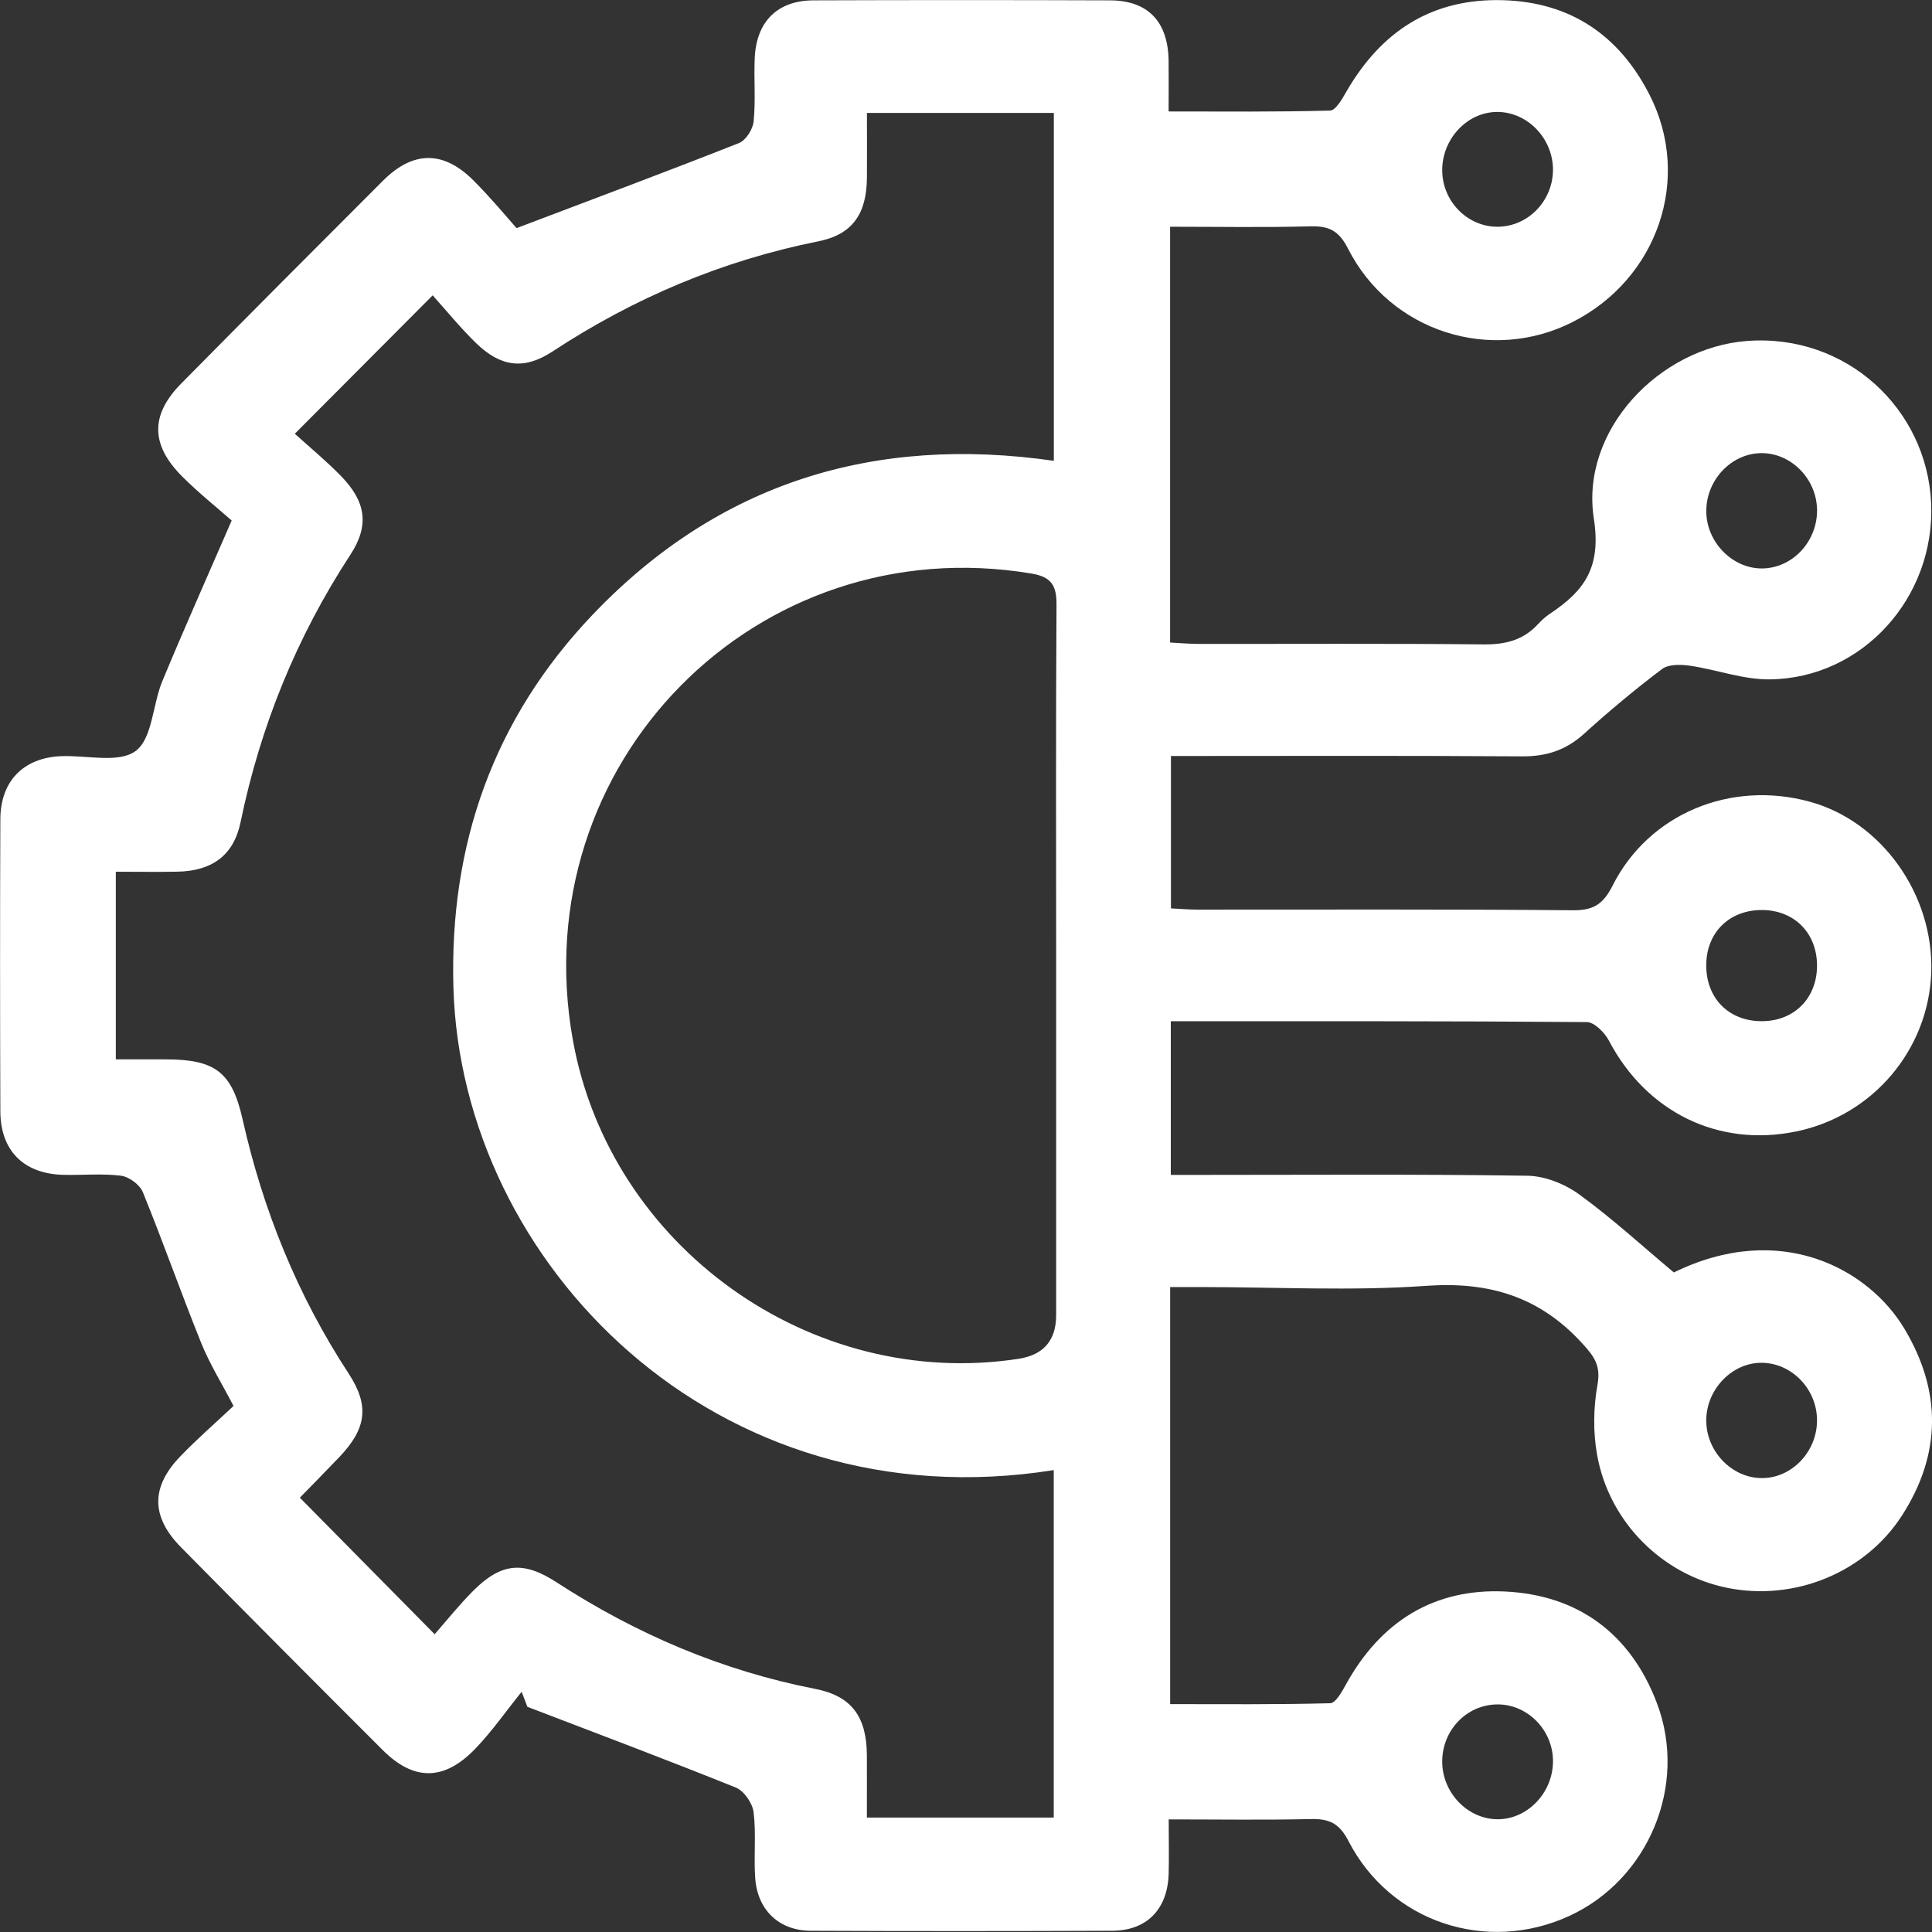<svg width="39" height="39" viewBox="0 0 39 39" fill="none" xmlns="http://www.w3.org/2000/svg">
<rect x="0" y="0" width="39" height="39" fill="#333333" stroke="none"/>
<g clip-path="url(#clip0_360_1674)">
<path d="M23.592 36.729C23.592 37.157 23.6 37.489 23.591 37.823C23.571 38.536 23.154 38.972 22.454 38.975C20.424 38.983 18.393 38.984 16.363 38.975C15.726 38.972 15.291 38.557 15.245 37.913C15.213 37.47 15.267 37.019 15.212 36.58C15.19 36.399 15.019 36.152 14.855 36.085C13.459 35.522 12.051 34.993 10.646 34.454C10.607 34.353 10.568 34.252 10.53 34.151C10.22 34.535 9.935 34.946 9.594 35.301C8.965 35.954 8.353 35.955 7.724 35.326C6.363 33.967 5.006 32.604 3.655 31.235C3.044 30.616 3.042 30.014 3.648 29.39C3.981 29.045 4.345 28.729 4.714 28.381C4.476 27.924 4.232 27.532 4.062 27.111C3.655 26.102 3.294 25.074 2.884 24.066C2.823 23.916 2.607 23.755 2.445 23.734C2.064 23.685 1.672 23.725 1.285 23.716C0.483 23.698 0.01 23.233 0.007 22.433C0 20.467 -0.001 18.502 0.007 16.536C0.01 15.764 0.478 15.293 1.239 15.264C1.752 15.244 2.4 15.412 2.739 15.159C3.077 14.908 3.08 14.226 3.276 13.752C3.706 12.714 4.165 11.687 4.677 10.507C4.395 10.259 4.02 9.959 3.681 9.622C3.037 8.979 3.033 8.374 3.66 7.74C5.012 6.372 6.369 5.008 7.73 3.649C8.341 3.038 8.953 3.036 9.561 3.646C9.911 3.997 10.229 4.381 10.428 4.605C12.043 3.992 13.486 3.454 14.917 2.888C15.055 2.834 15.198 2.61 15.213 2.452C15.256 2.029 15.216 1.6 15.235 1.174C15.268 0.432 15.696 0.009 16.424 0.007C18.417 5.84591e-06 20.41 5.84591e-06 22.404 0.007C23.173 0.009 23.578 0.434 23.59 1.224C23.594 1.538 23.59 1.852 23.59 2.25C24.693 2.25 25.773 2.262 26.851 2.232C26.964 2.228 27.094 1.997 27.178 1.85C27.887 0.624 28.912 -0.039 30.347 0.004C31.712 0.046 32.69 0.72 33.299 1.915C34.161 3.604 33.461 5.627 31.752 6.497C30.096 7.341 28.064 6.697 27.211 5.018C27.028 4.657 26.828 4.559 26.456 4.569C25.52 4.594 24.583 4.577 23.62 4.577V12.97C23.808 12.98 24.002 12.998 24.194 12.998C26.113 13 28.034 12.988 29.953 13.008C30.388 13.012 30.747 12.923 31.044 12.602C31.119 12.521 31.203 12.445 31.295 12.384C31.98 11.926 32.327 11.458 32.174 10.469C31.897 8.686 33.495 7.018 35.264 6.883C37.264 6.731 38.899 8.247 38.983 10.16C39.064 12.064 37.594 13.693 35.726 13.714C35.19 13.721 34.653 13.517 34.112 13.438C33.928 13.412 33.681 13.406 33.55 13.506C33.005 13.917 32.479 14.356 31.972 14.816C31.605 15.148 31.206 15.273 30.715 15.268C28.372 15.252 26.027 15.261 23.637 15.261V18.337C23.818 18.346 23.997 18.362 24.176 18.362C26.704 18.363 29.233 18.352 31.761 18.375C32.173 18.378 32.367 18.243 32.551 17.88C33.283 16.427 34.934 15.743 36.538 16.185C37.989 16.585 39.039 18.064 38.985 19.632C38.929 21.194 37.801 22.523 36.259 22.84C34.686 23.164 33.237 22.451 32.477 21.005C32.391 20.842 32.183 20.633 32.031 20.632C29.246 20.61 26.462 20.615 23.634 20.615V23.717C23.802 23.717 23.995 23.717 24.188 23.717C26.403 23.717 28.617 23.7 30.832 23.734C31.186 23.739 31.588 23.899 31.88 24.112C32.549 24.599 33.163 25.163 33.789 25.686C35.948 24.628 37.728 25.625 38.443 26.822C39.2 28.087 39.188 29.357 38.395 30.591C37.649 31.751 36.22 32.325 34.873 32.054C33.559 31.791 32.484 30.73 32.24 29.371C32.157 28.912 32.165 28.413 32.247 27.955C32.317 27.565 32.185 27.386 31.939 27.117C31.073 26.169 30.052 25.866 28.782 25.957C27.276 26.063 25.757 25.981 24.243 25.981H23.621V34.4C24.693 34.4 25.773 34.411 26.852 34.382C26.964 34.379 27.091 34.145 27.173 33.997C27.874 32.73 28.951 32.058 30.384 32.127C31.863 32.198 32.92 32.986 33.448 34.383C34.077 36.045 33.27 37.947 31.676 38.677C30.008 39.442 28.068 38.804 27.221 37.164C27.033 36.799 26.827 36.712 26.459 36.72C25.523 36.742 24.587 36.727 23.592 36.727V36.729ZM17.5 2.28C17.5 2.745 17.504 3.167 17.5 3.59C17.494 4.311 17.212 4.732 16.526 4.87C14.586 5.258 12.805 6.01 11.152 7.096C10.576 7.474 10.102 7.407 9.605 6.921C9.292 6.615 9.014 6.274 8.734 5.962C7.772 6.929 6.901 7.802 5.951 8.756C6.253 9.028 6.579 9.299 6.874 9.599C7.387 10.122 7.463 10.601 7.073 11.198C5.988 12.857 5.258 14.654 4.856 16.597C4.717 17.27 4.277 17.582 3.584 17.596C3.167 17.604 2.751 17.597 2.338 17.597V21.385C2.693 21.385 3.021 21.385 3.349 21.385C4.337 21.386 4.681 21.636 4.896 22.591C5.309 24.431 6.004 26.147 7.038 27.727C7.465 28.38 7.396 28.841 6.847 29.416C6.56 29.716 6.269 30.012 6.053 30.233C6.969 31.16 7.834 32.038 8.774 32.989C9.015 32.715 9.269 32.396 9.555 32.11C10.116 31.55 10.561 31.503 11.232 31.939C12.841 32.984 14.571 33.724 16.458 34.093C17.192 34.236 17.495 34.656 17.499 35.433C17.501 35.852 17.499 36.271 17.499 36.69H21.271V29.676C14.434 30.762 9.316 25.493 9.153 19.942C9.068 17.041 9.966 14.505 11.962 12.41C14.502 9.746 17.64 8.78 21.273 9.302V2.28H17.5ZM21.32 19.488C21.32 17.061 21.312 14.633 21.327 12.206C21.33 11.822 21.224 11.646 20.828 11.579C15.274 10.646 10.569 15.416 11.562 20.984C12.308 25.162 16.366 28.07 20.559 27.43C21.065 27.352 21.319 27.059 21.32 26.549C21.32 24.195 21.32 21.841 21.32 19.488ZM36.679 19.492C36.679 18.837 36.224 18.376 35.575 18.37C34.918 18.365 34.454 18.813 34.443 19.464C34.432 20.147 34.897 20.62 35.575 20.614C36.223 20.609 36.679 20.145 36.679 19.493V19.492ZM29.113 35.559C29.113 36.182 29.616 36.713 30.216 36.724C30.833 36.735 31.359 36.182 31.349 35.533C31.339 34.91 30.824 34.397 30.218 34.406C29.603 34.415 29.113 34.928 29.113 35.559ZM31.349 3.426C31.349 2.804 30.848 2.273 30.247 2.26C29.631 2.246 29.106 2.797 29.113 3.448C29.121 4.074 29.631 4.585 30.241 4.577C30.851 4.569 31.348 4.052 31.349 3.426ZM36.679 28.667C36.677 28.048 36.182 27.526 35.583 27.51C34.975 27.493 34.44 28.041 34.443 28.68C34.446 29.293 34.947 29.822 35.542 29.837C36.155 29.854 36.682 29.312 36.679 28.667ZM36.679 10.284C36.669 9.668 36.16 9.148 35.564 9.147C34.949 9.146 34.433 9.695 34.444 10.337C34.454 10.948 34.97 11.474 35.562 11.475C36.18 11.475 36.69 10.932 36.68 10.284H36.679Z" fill="white"/>
</g>
<defs>
<clipPath id="clip0_360_1674">
<rect width="39" height="39" fill="white"/>
</clipPath>
</defs>
</svg>
